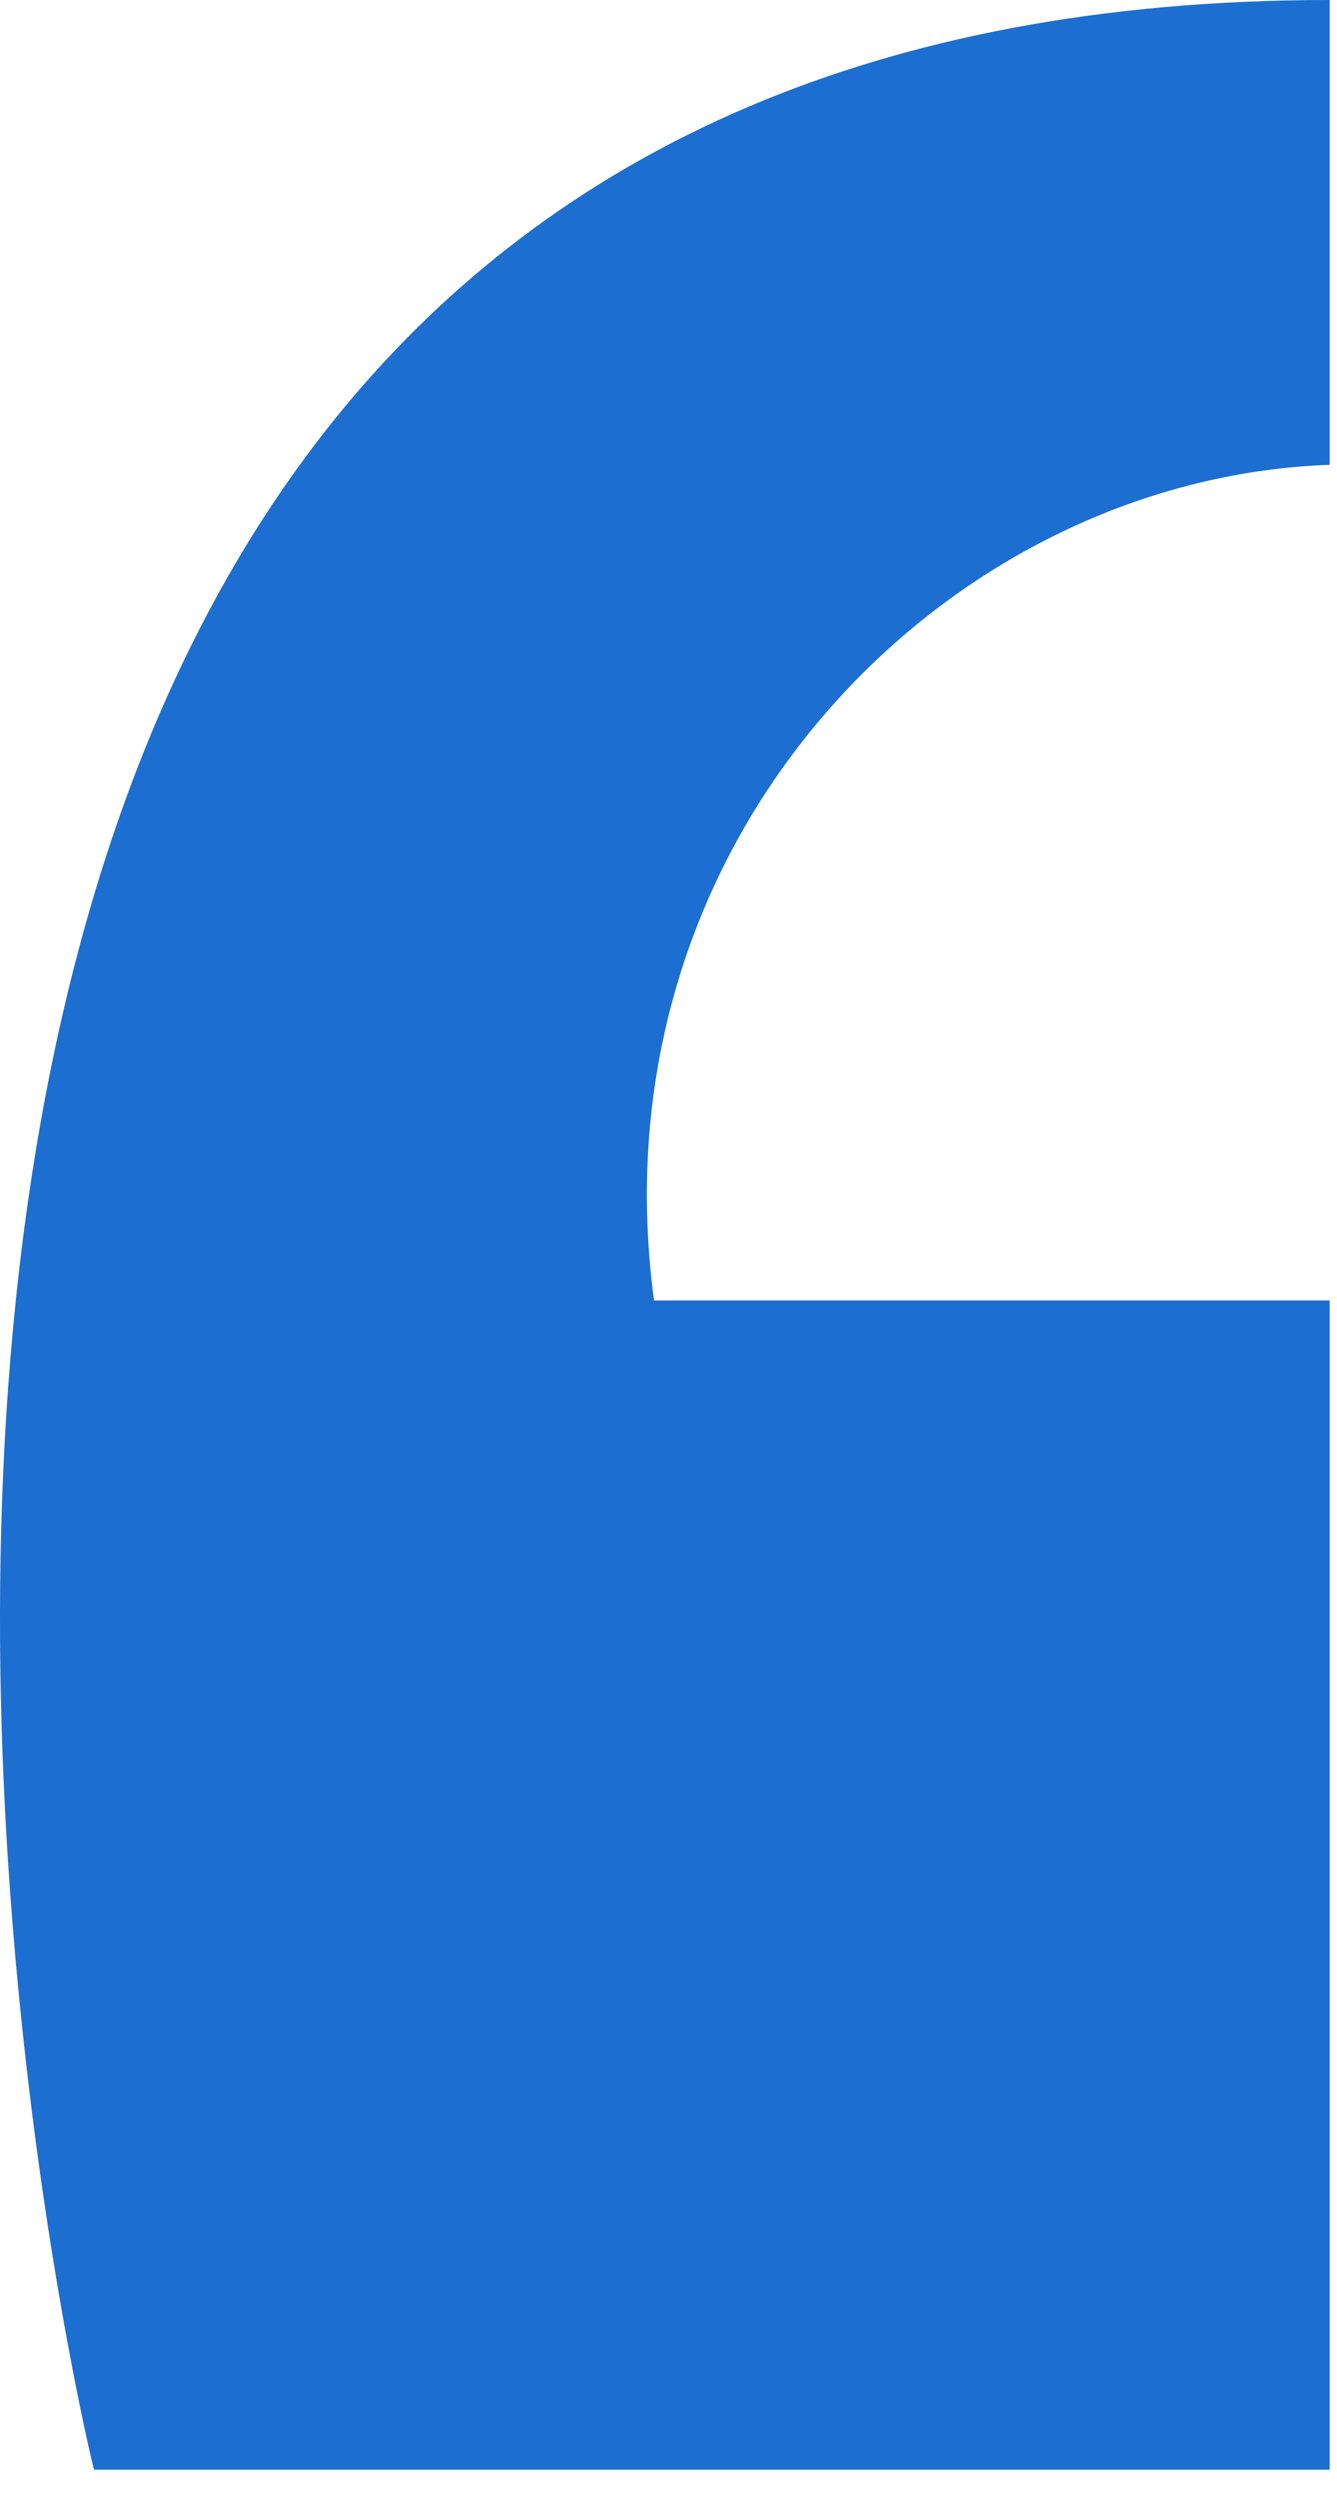 <svg
width="23"
height="43"
viewBox="0 0 23 43"
fill="none"
xmlns="http://www.w3.org/2000/svg"
>
<path
  d="M11.251 22.369H22.874V42.48H1.619C1.665 42.794 -8.794 0 22.874 0V7.995C16.259 8.228 10.179 14.431 11.251 22.369Z"
  fill="#1C6FD1"
/>
</svg>
